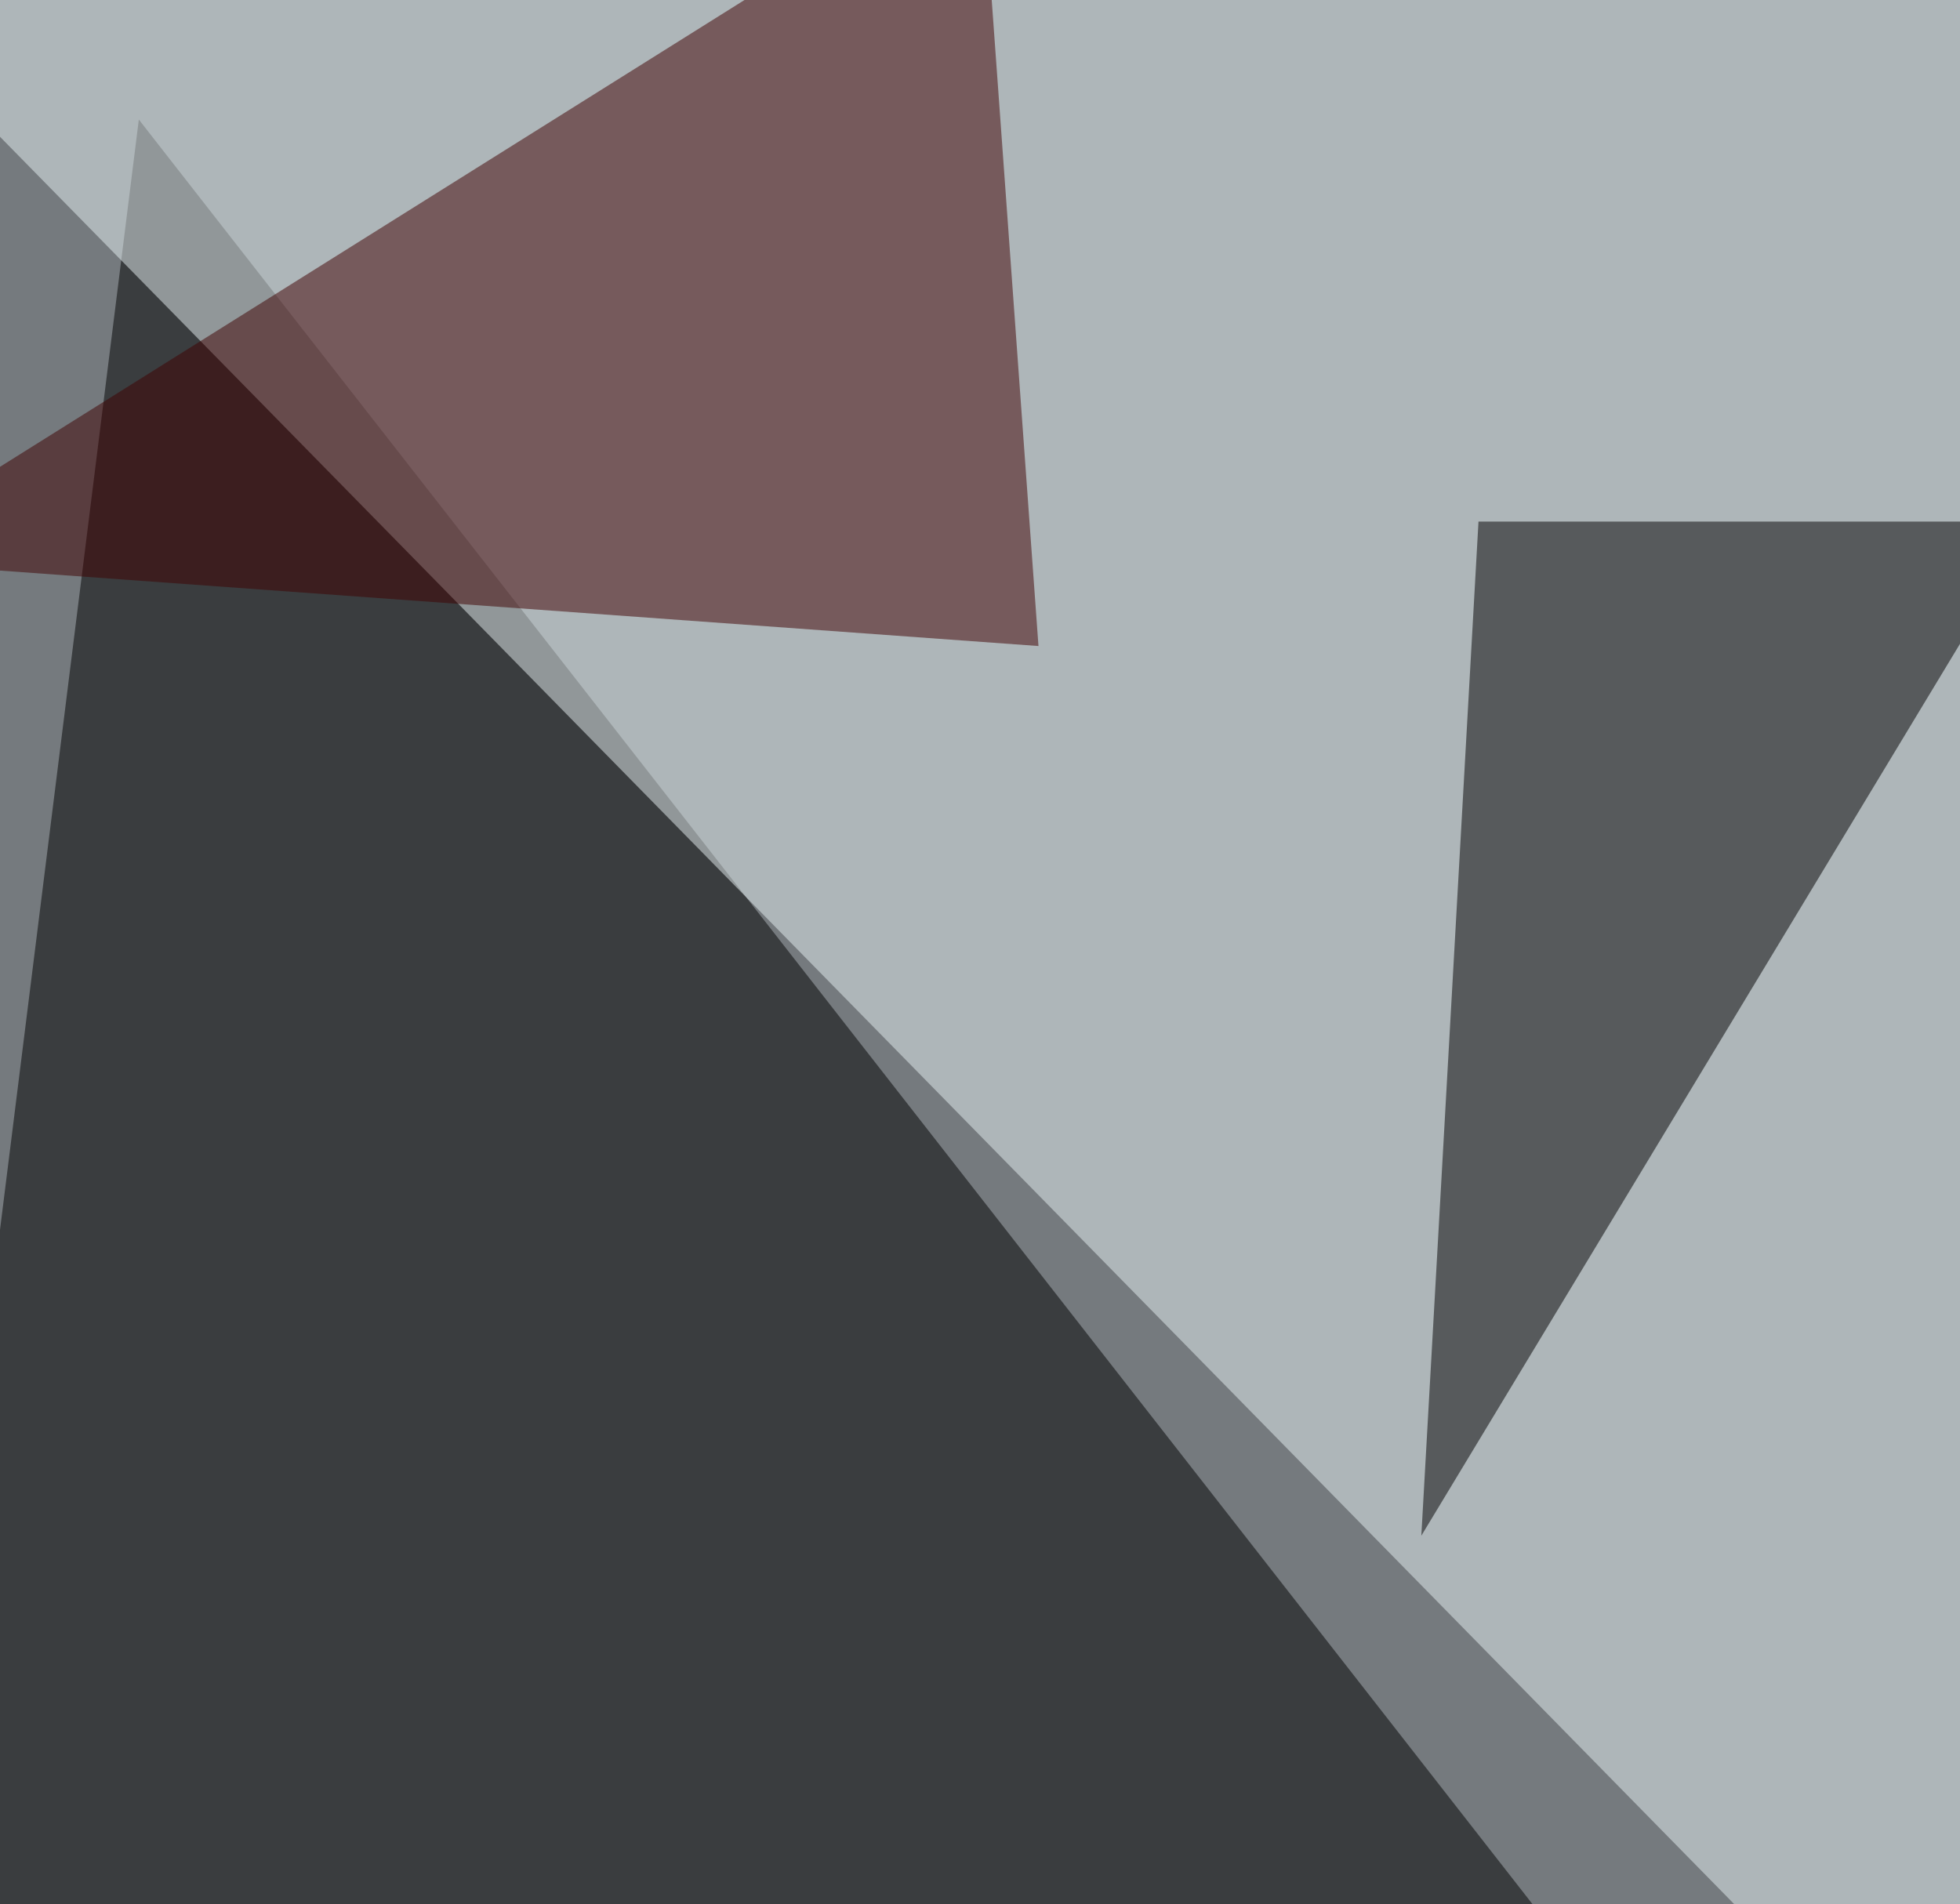 <svg xmlns="http://www.w3.org/2000/svg" width="600" height="583" ><filter id="a"><feGaussianBlur stdDeviation="55"/></filter><rect width="100%" height="100%" fill="#757a7e"/><g filter="url(#a)"><g fill-opacity=".5"><path d="M42.5 36.6L616.7 772l-662.1-32.3z"/><path fill="#e8f3f5" d="M716.3 772L795.4-1.5-45.4-4.4z"/><path d="M452.6 159.7l-17.5 310.5 187.5-310.5z"/><path fill="#3f0000" d="M317.9 197.8L300.3-45.4-45.4 171.4z"/></g></g></svg>